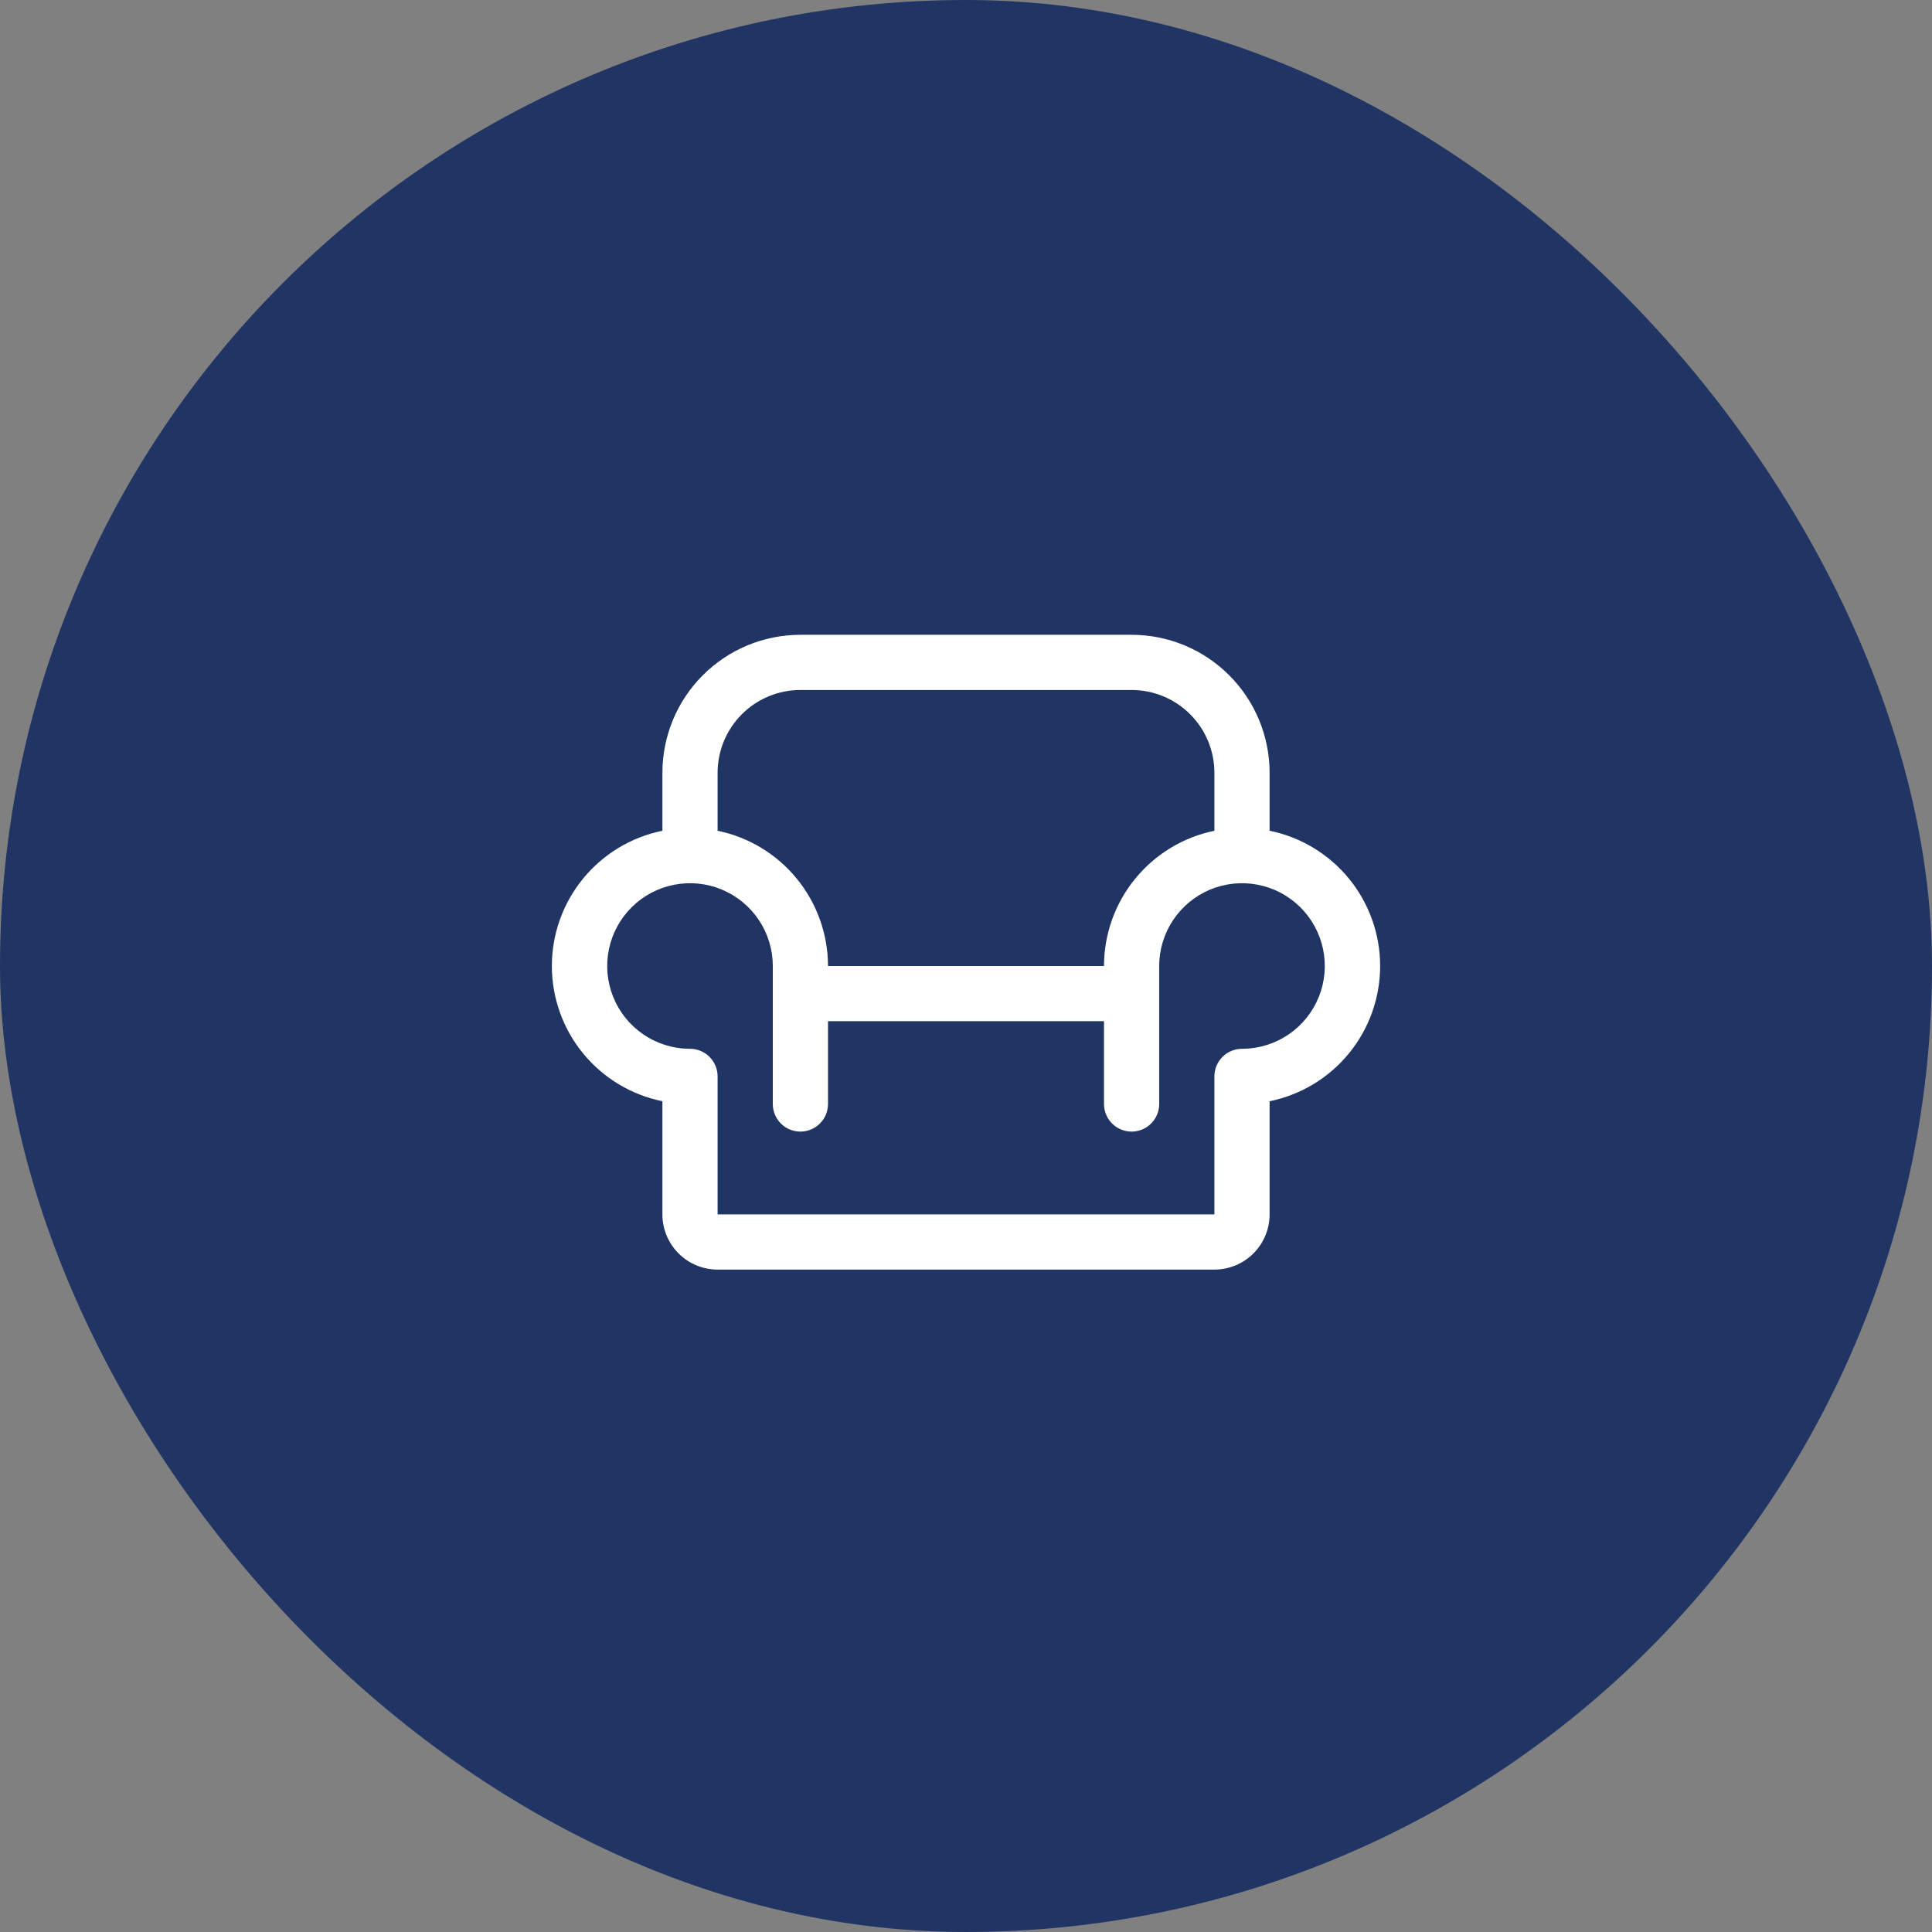 <svg width="70" height="70" viewBox="0 0 70 70" fill="none" xmlns="http://www.w3.org/2000/svg">
<rect x="0" y="0" width="70" height="70" fill="#808080" stroke="none"/>
<rect width="70" height="70" rx="35" fill="#213564"/>
<path d="M46 30.1V28C46 26.674 45.473 25.402 44.535 24.465C43.598 23.527 42.326 23 41 23H29C27.674 23 26.402 23.527 25.465 24.465C24.527 25.402 24 26.674 24 28V30.1C22.87 30.329 21.854 30.943 21.124 31.836C20.394 32.729 19.995 33.847 19.995 35C19.995 36.153 20.394 37.271 21.124 38.164C21.854 39.057 22.87 39.67 24 39.9V44C24 44.53 24.211 45.039 24.586 45.414C24.961 45.789 25.47 46 26 46H44C44.53 46 45.039 45.789 45.414 45.414C45.789 45.039 46 44.53 46 44V39.9C47.13 39.67 48.147 39.057 48.876 38.164C49.606 37.271 50.005 36.153 50.005 35C50.005 33.847 49.606 32.729 48.876 31.836C48.147 30.943 47.13 30.329 46 30.1ZM29 25H41C41.796 25 42.559 25.316 43.121 25.879C43.684 26.441 44 27.204 44 28V30.1C42.871 30.332 41.857 30.946 41.129 31.839C40.4 32.731 40.001 33.848 40 35H30C29.999 33.848 29.6 32.731 28.871 31.839C28.143 30.946 27.129 30.332 26 30.1V28C26 27.204 26.316 26.441 26.879 25.879C27.441 25.316 28.204 25 29 25ZM45.049 38H45C44.735 38 44.48 38.105 44.293 38.293C44.105 38.48 44 38.735 44 39V44H26V39C26 38.735 25.895 38.48 25.707 38.293C25.52 38.105 25.265 38 25 38H24.951C24.36 37.99 23.785 37.806 23.298 37.471C22.811 37.136 22.434 36.664 22.215 36.115C21.995 35.566 21.942 34.964 22.064 34.385C22.185 33.807 22.474 33.277 22.896 32.862C23.317 32.447 23.852 32.166 24.432 32.055C25.013 31.943 25.614 32.005 26.159 32.233C26.704 32.462 27.17 32.846 27.498 33.339C27.825 33.831 28 34.409 28 35V40C28 40.265 28.105 40.52 28.293 40.707C28.48 40.895 28.735 41 29 41C29.265 41 29.52 40.895 29.707 40.707C29.895 40.52 30 40.265 30 40V37H40V40C40 40.265 40.105 40.52 40.293 40.707C40.48 40.895 40.735 41 41 41C41.265 41 41.52 40.895 41.707 40.707C41.895 40.52 42 40.265 42 40V35C42 34.409 42.175 33.831 42.502 33.339C42.83 32.846 43.296 32.462 43.841 32.233C44.386 32.005 44.987 31.943 45.568 32.055C46.148 32.166 46.683 32.447 47.104 32.862C47.526 33.277 47.815 33.807 47.936 34.385C48.057 34.964 48.005 35.566 47.785 36.115C47.566 36.664 47.189 37.136 46.702 37.471C46.215 37.806 45.64 37.99 45.049 38Z" fill="white"/>
</svg>
